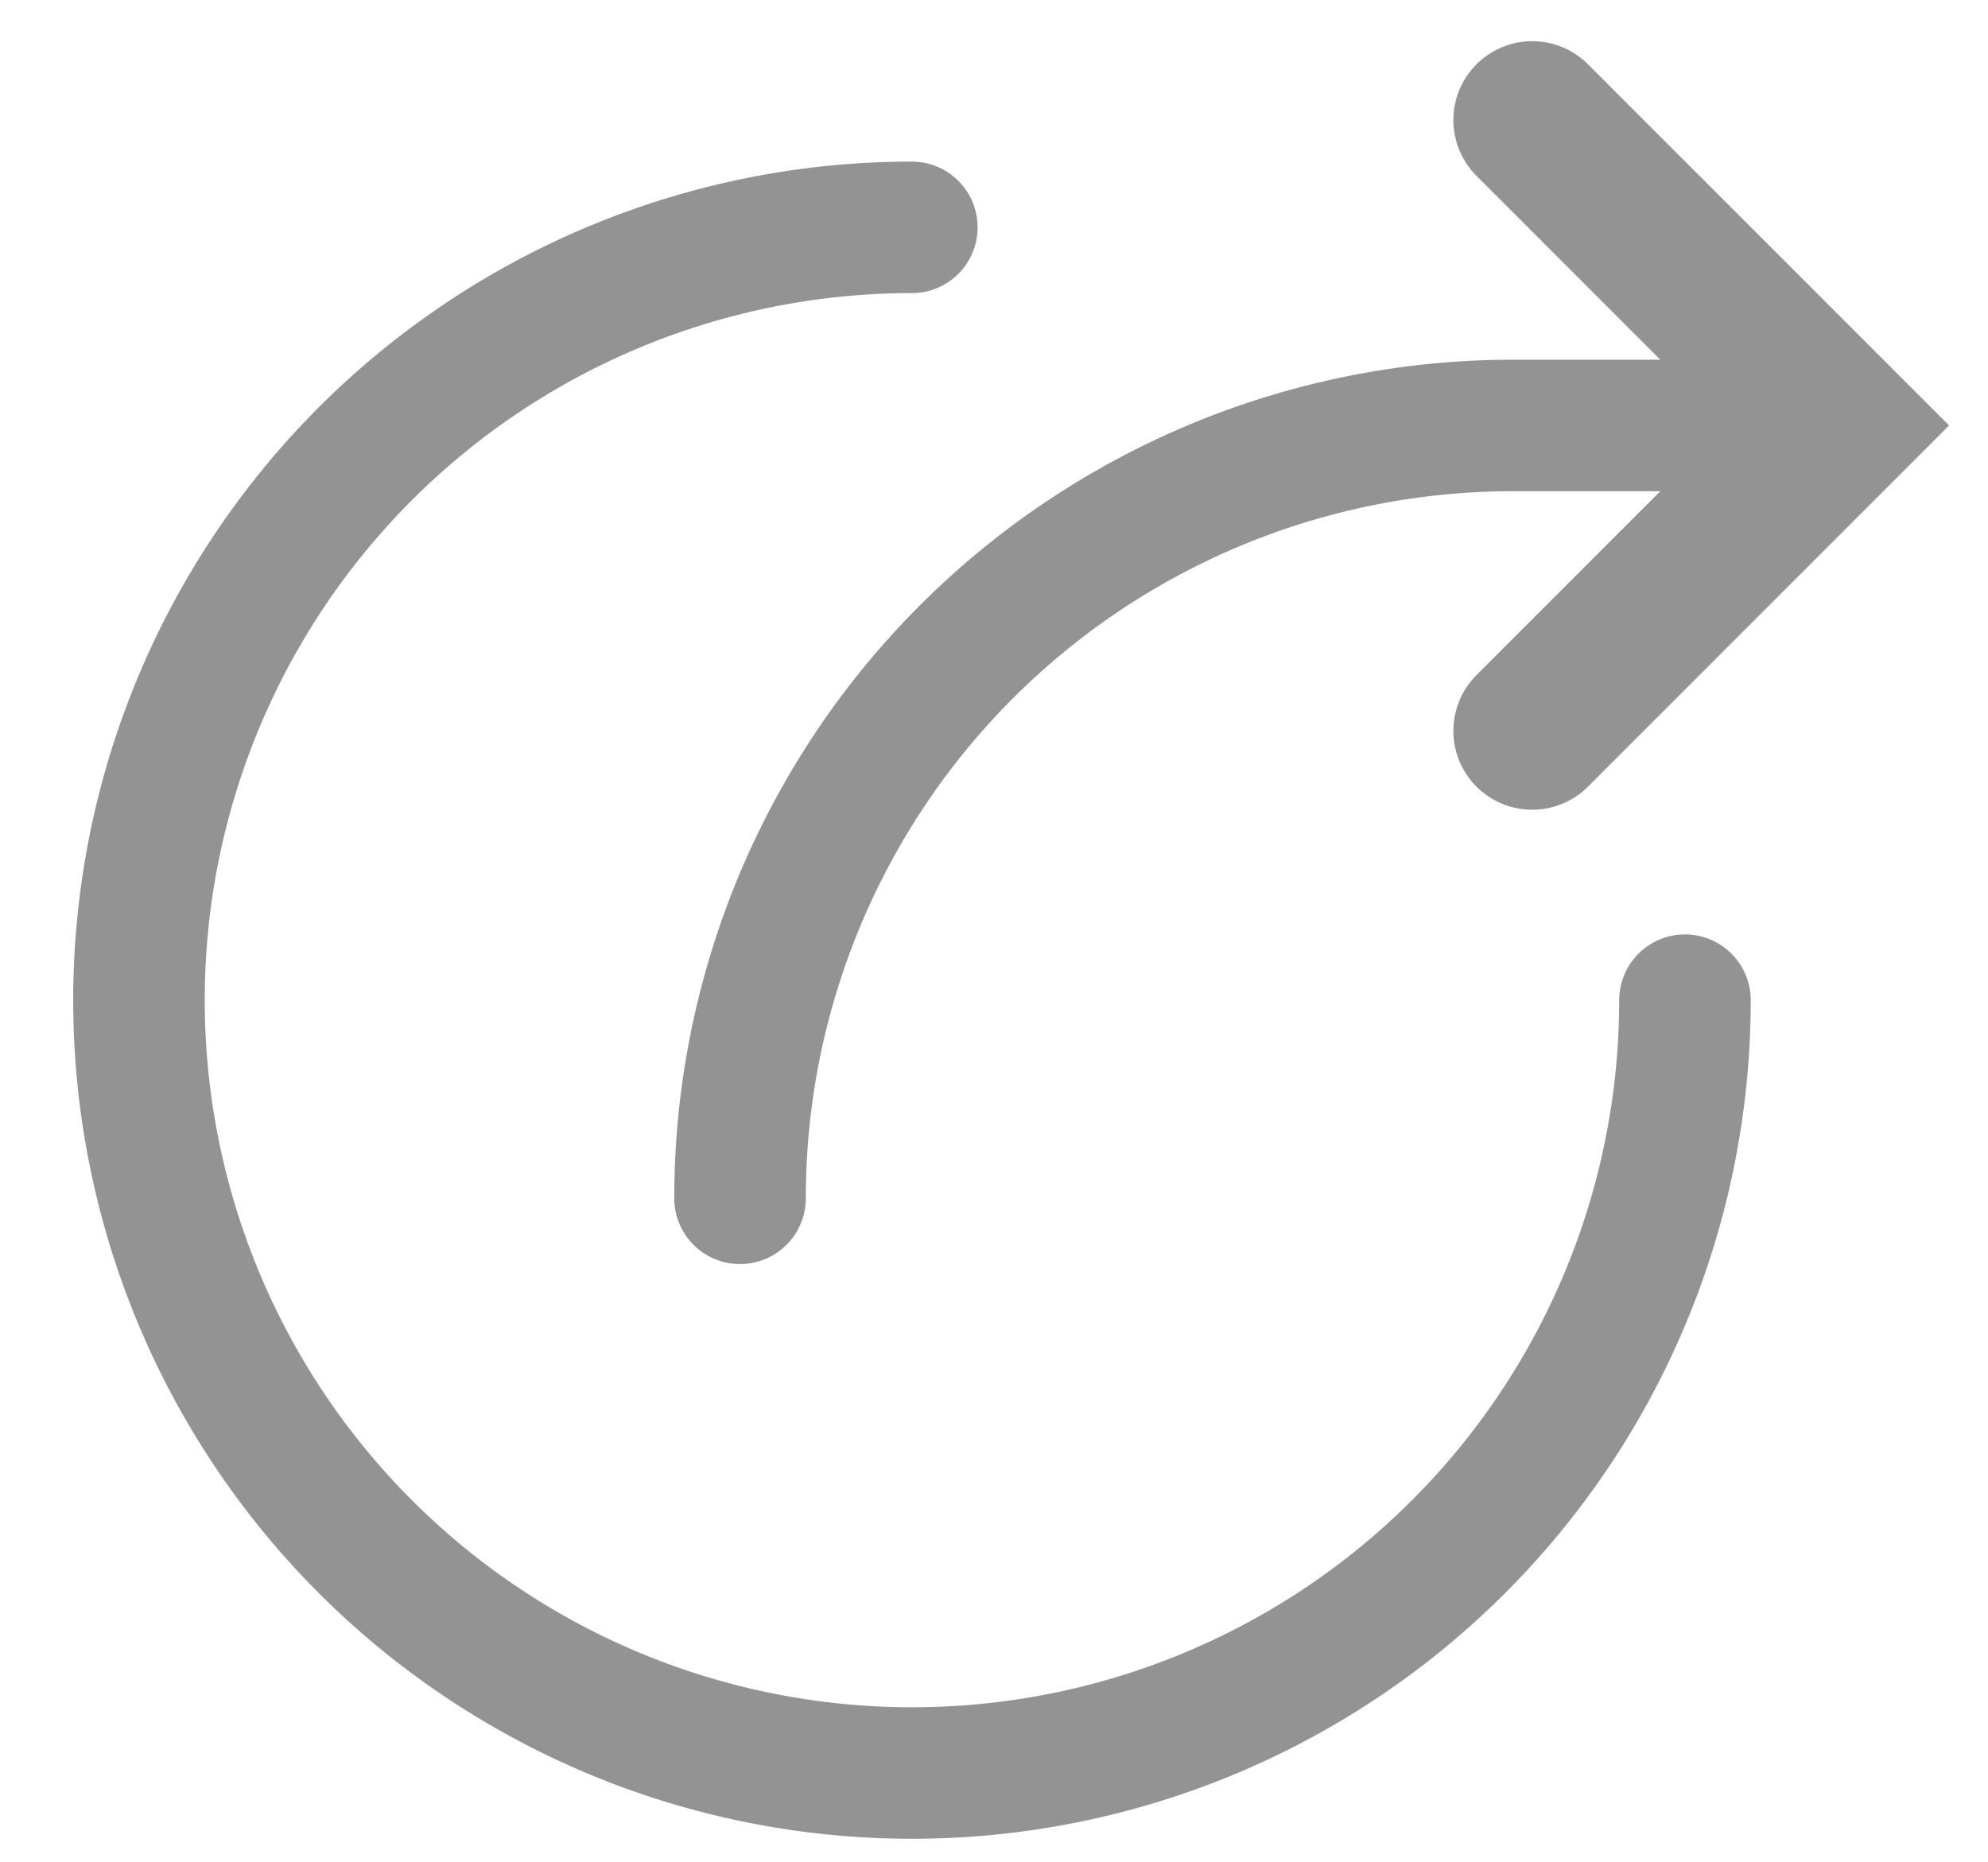 <svg version="1.2" baseProfile="tiny" xmlns="http://www.w3.org/2000/svg" viewBox="0 0 13.875 13"><path fill="none" stroke="#939393" stroke-width=".918" stroke-linecap="round" stroke-miterlimit="10" d="M11.76 6.982a5.395 5.395 0 1 1-5.396-5.395"/><path fill="none" stroke="#939393" stroke-width="1.101" stroke-linecap="round" stroke-miterlimit="10" d="M10.694.838l2.131 2.132-2.131 2.132"/><path fill="none" stroke="#939393" stroke-width=".918" stroke-linecap="round" stroke-miterlimit="10" d="M5.165 8.365A5.395 5.395 0 0 1 10.56 2.97h2.265"/></svg>